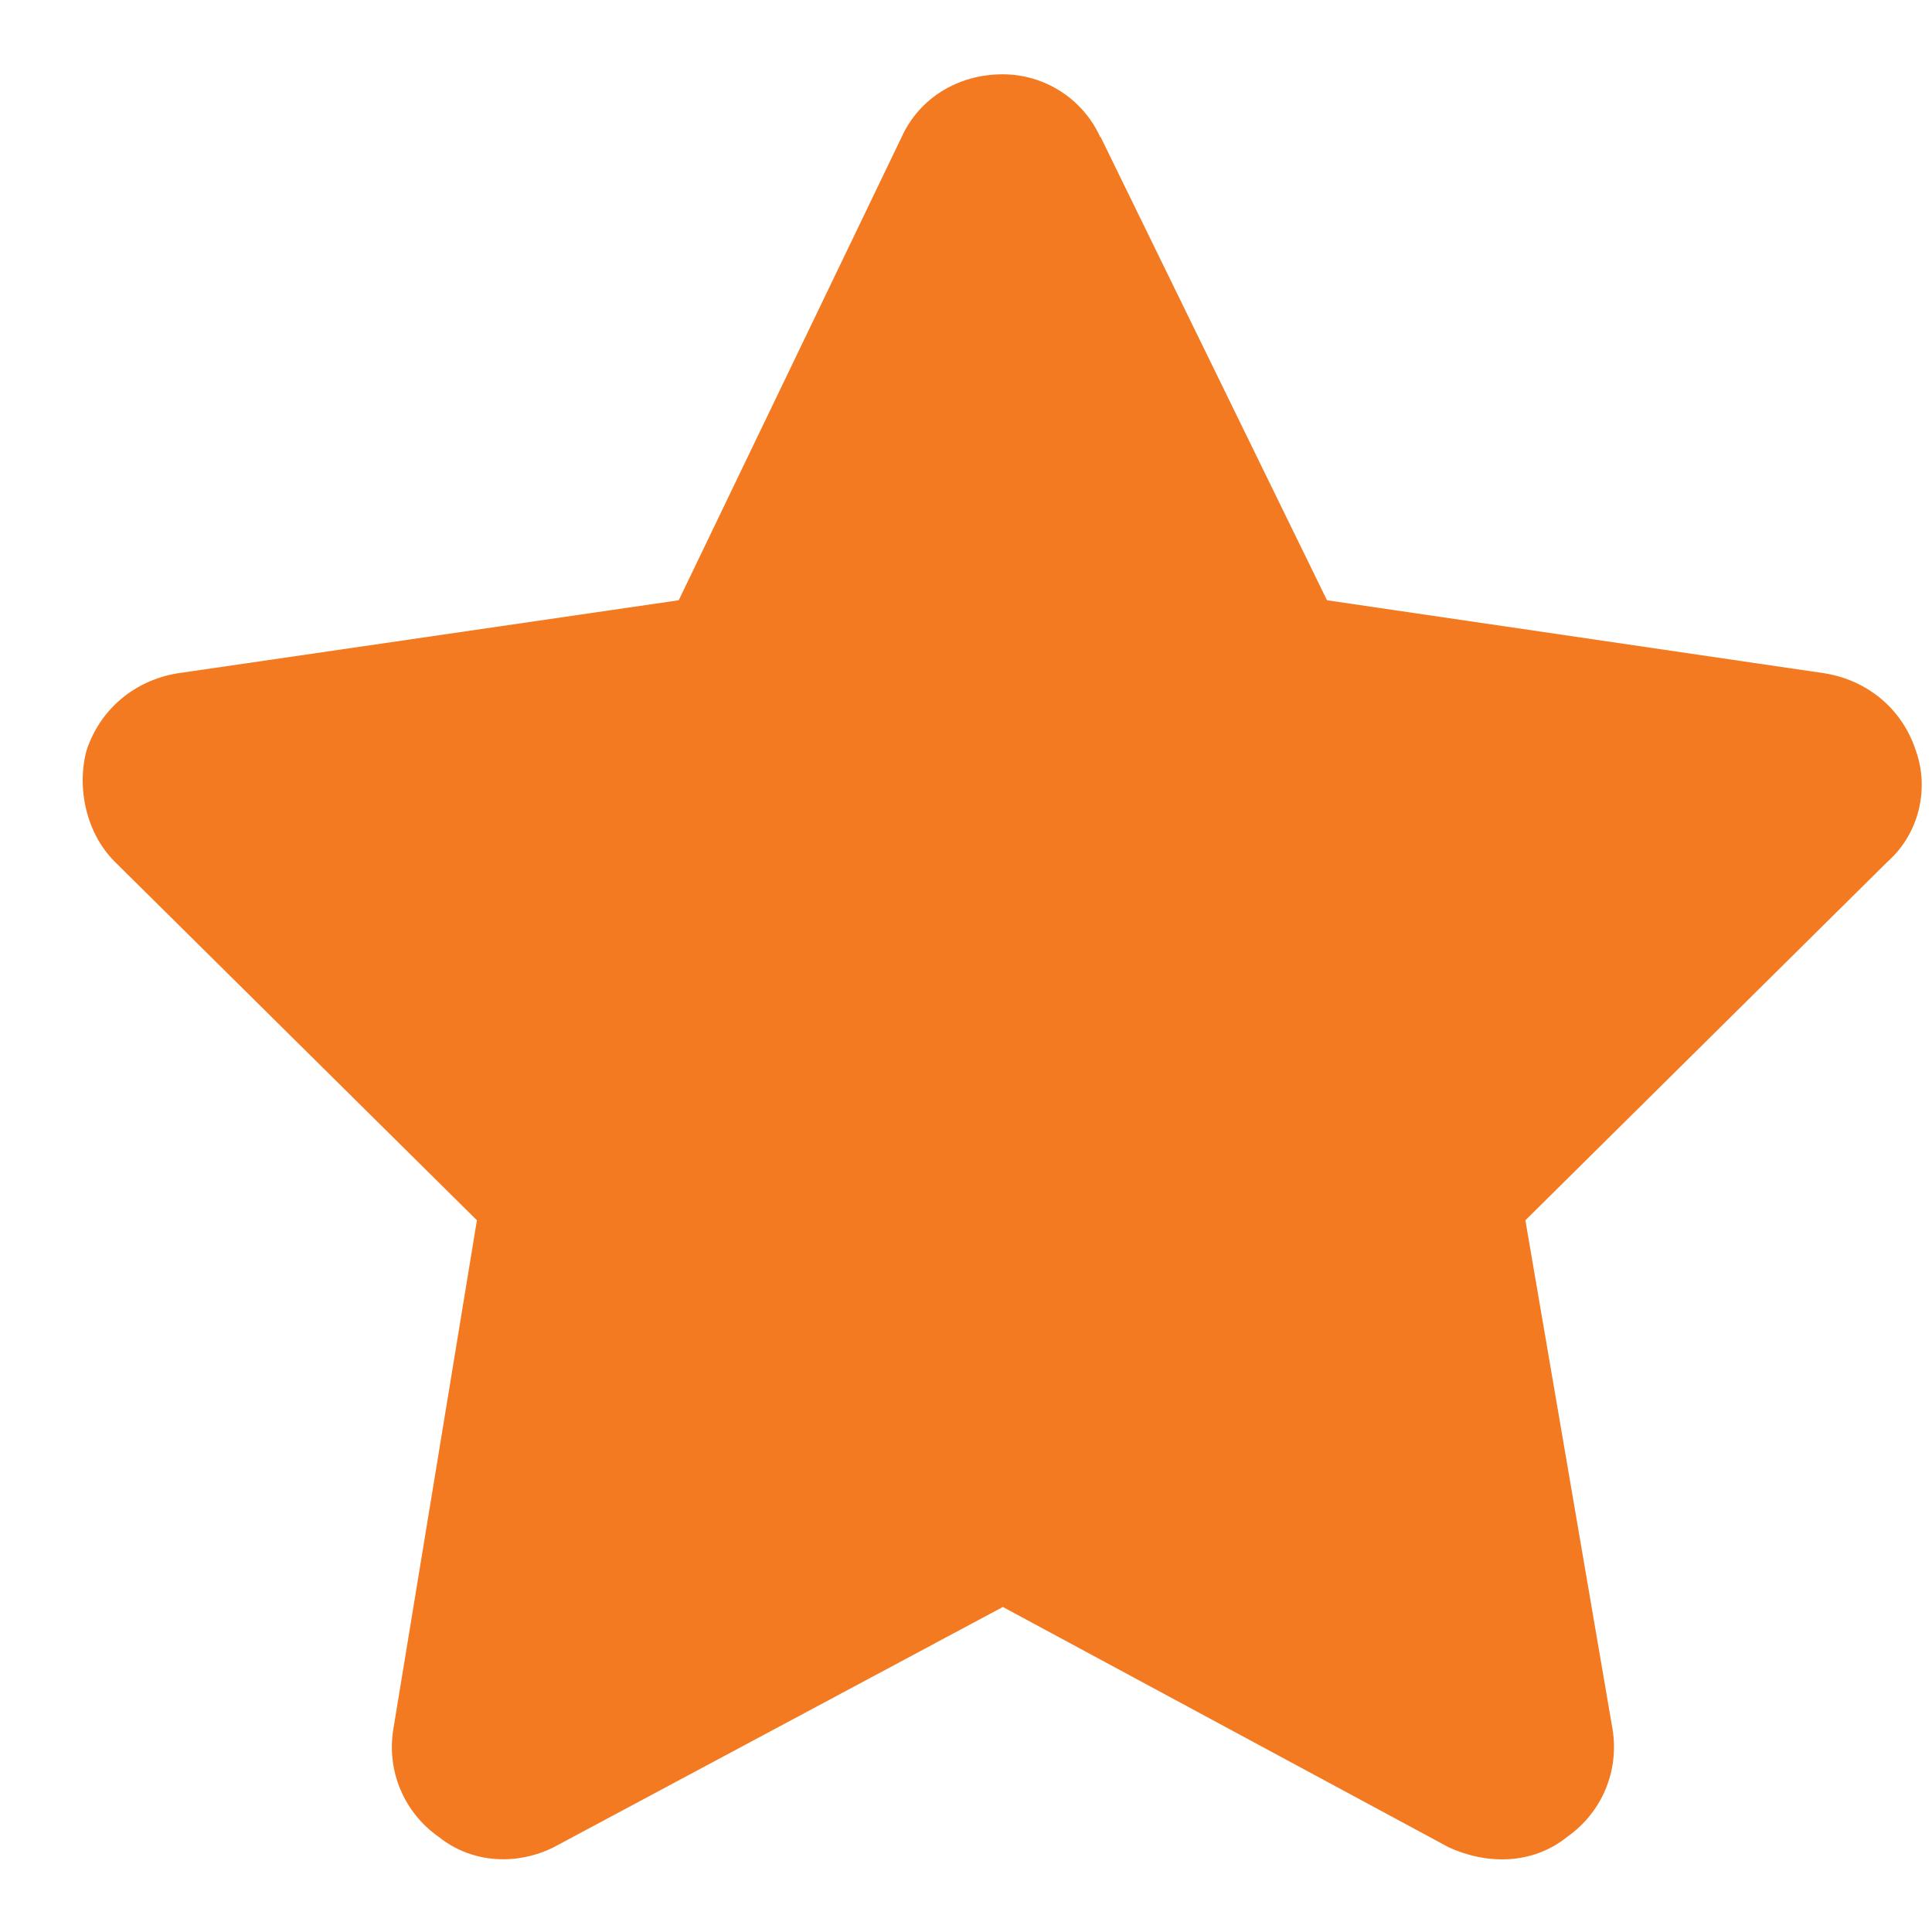 <svg fill="none" height="13" viewBox="0 0 13 13" width="13" xmlns="http://www.w3.org/2000/svg"><path d="m7.406.922 1.523 3.117 3.352.492c.281.047.516.234.609.516.094.258.024.562-.188.75l-2.438 2.414.586 3.422c.047.281-.07.562-.305.727-.234.188-.539.188-.797.07l-3-1.617-3.023 1.617c-.234.117-.539.117-.773-.07-.234-.164-.352-.445-.305-.727l.562-3.422-2.438-2.414c-.188-.188-.258-.492-.188-.75.094-.281.328-.469.609-.516l3.375-.492 1.5-3.117c.117-.258.375-.422.68-.422.281 0 .539.164.656.422z" fill="#f47a21"/></svg>